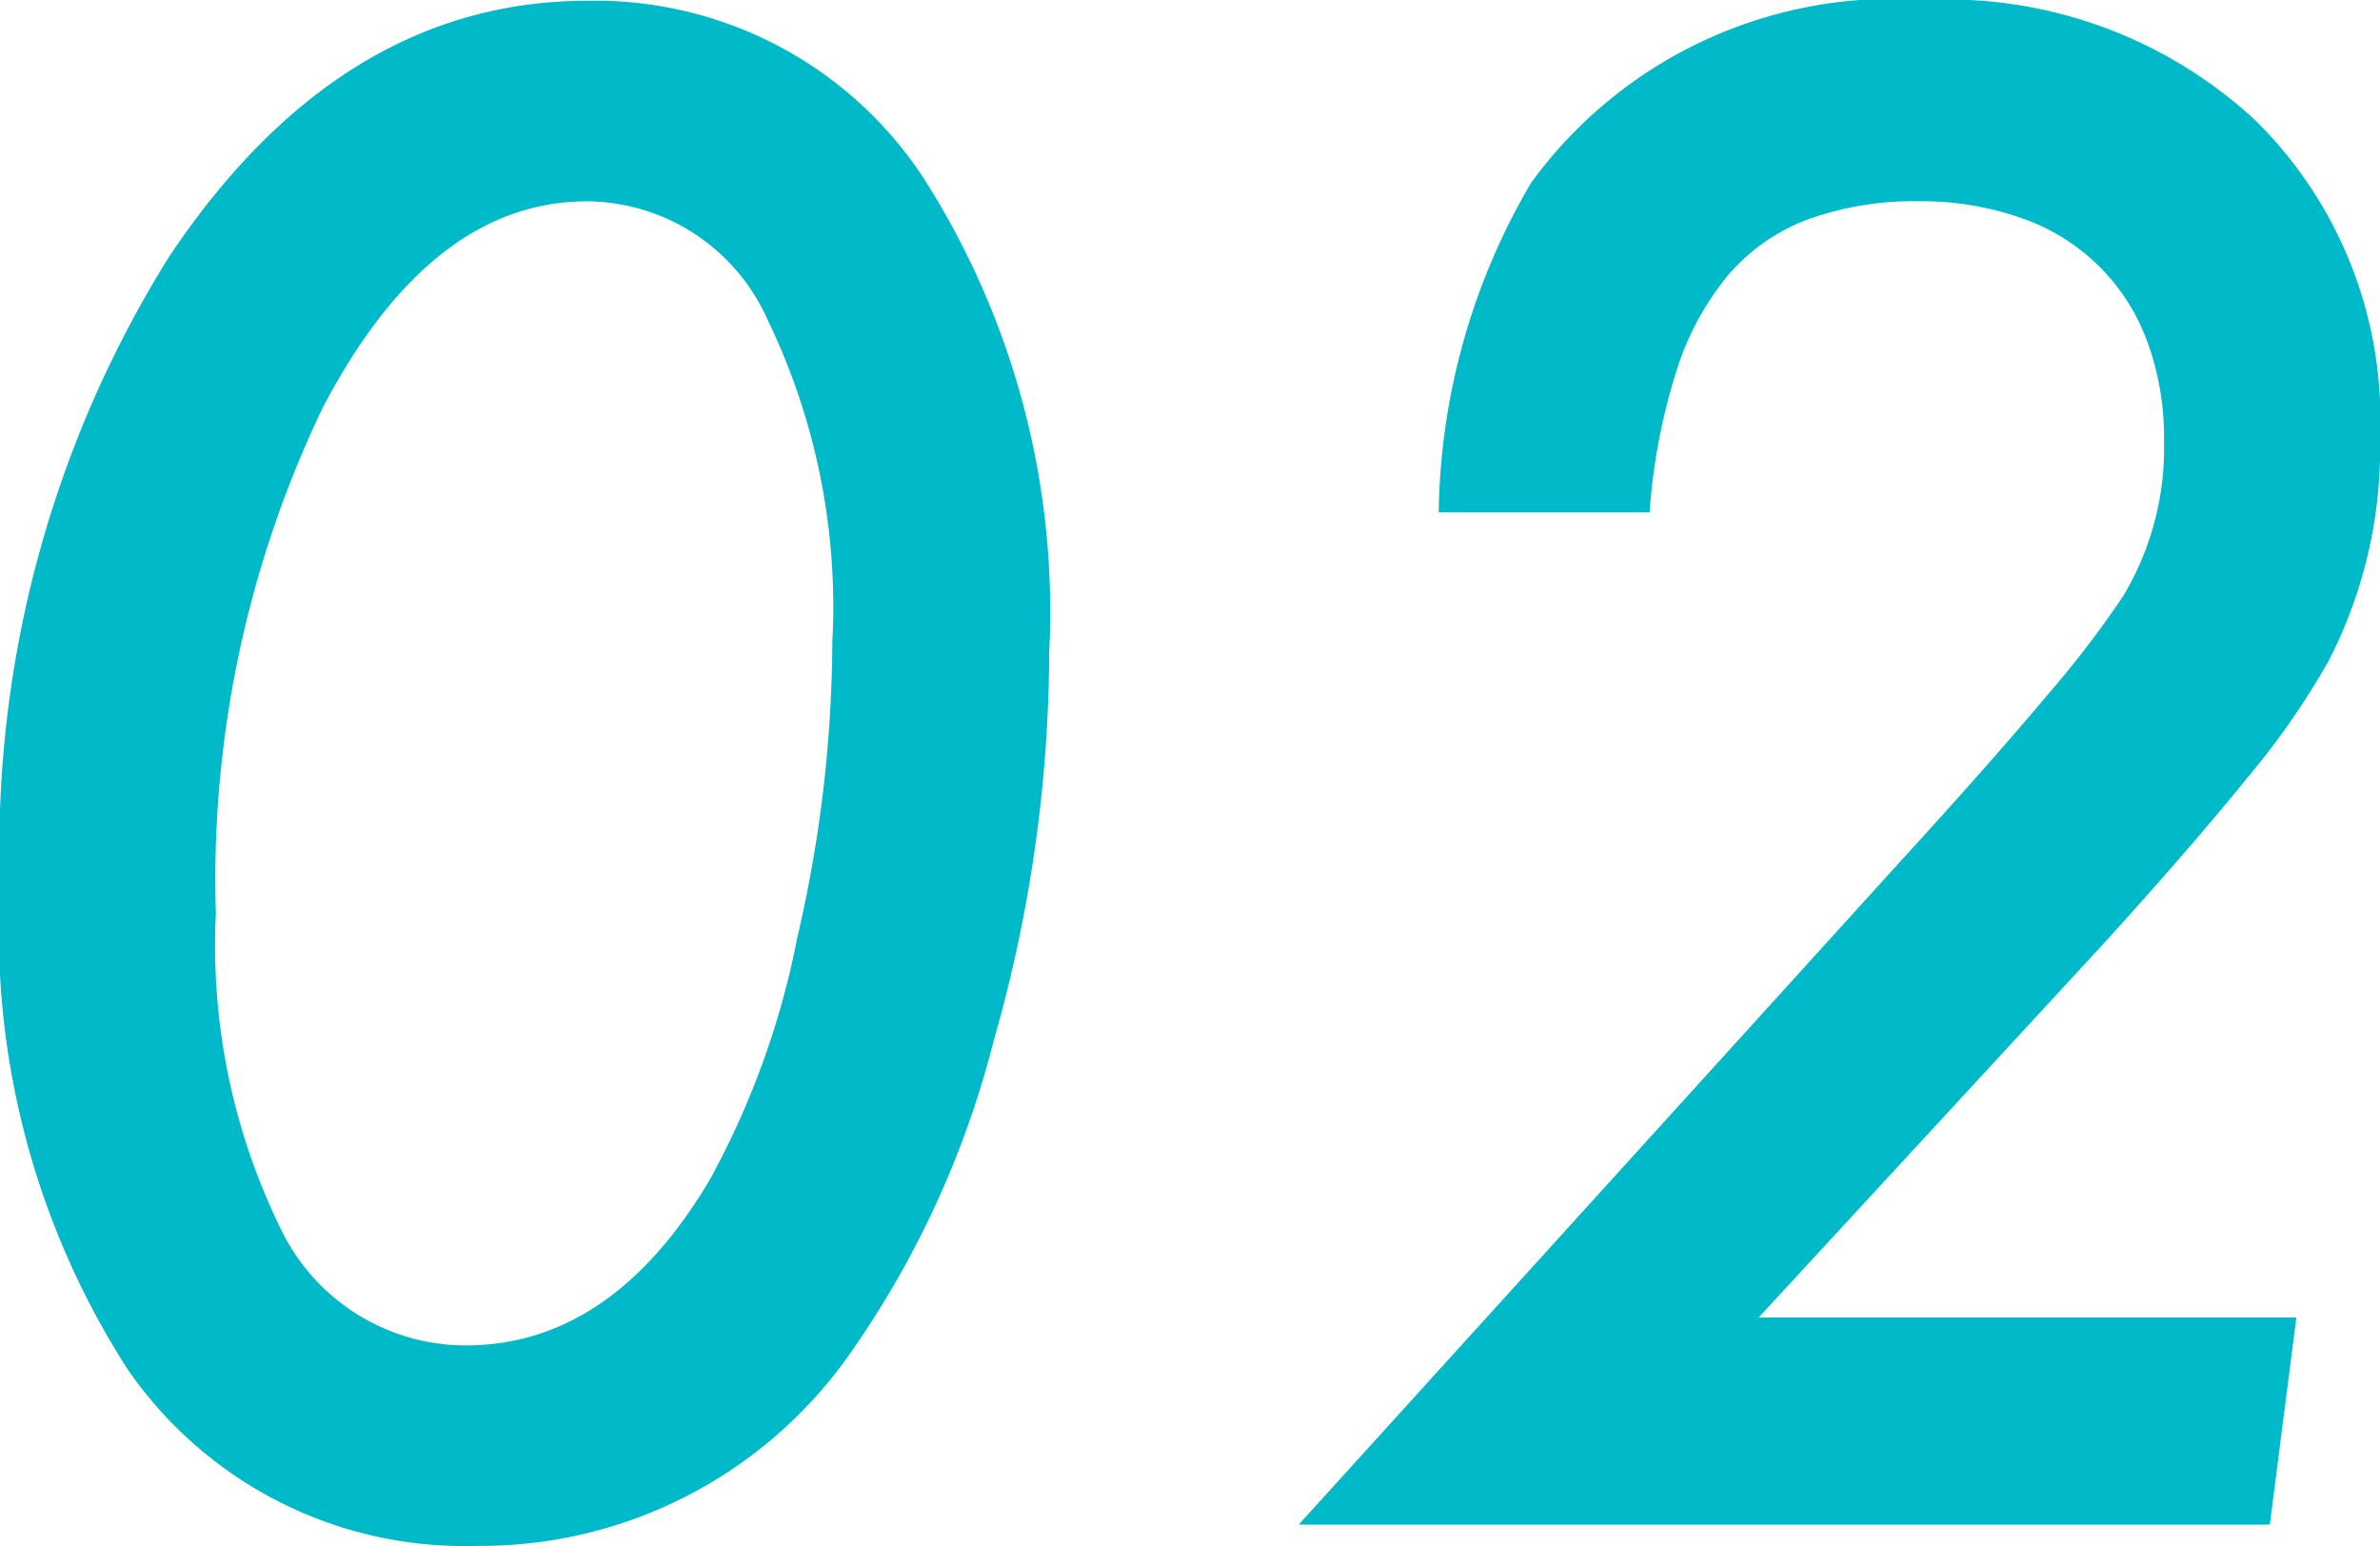 <svg xmlns="http://www.w3.org/2000/svg" width="35.854" height="23.291" viewBox="0 0 35.854 23.291">
  <path id="パス_12965" data-name="パス 12965" d="M-2.106,106.86a21.45,21.45,0,0,1-.835,5.845,14.341,14.341,0,0,1-2.153,4.7,6.793,6.793,0,0,1-5.64,2.915,6.156,6.156,0,0,1-5.259-2.666,12.217,12.217,0,0,1-1.919-7.266,16.831,16.831,0,0,1,2.549-9.492q2.578-3.853,6.3-3.853A5.91,5.91,0,0,1-4,99.712,12.133,12.133,0,0,1-2.106,106.86Zm-3.267-.161a9.942,9.942,0,0,0-.981-4.863,3,3,0,0,0-2.71-1.772q-2.358,0-3.984,3.105A16.428,16.428,0,0,0-14.66,110.8a9.689,9.689,0,0,0,1,4.79A3.092,3.092,0,0,0-10.9,117.3q2.2,0,3.677-2.49A12.574,12.574,0,0,0-5.9,111.152,19.9,19.9,0,0,0-5.373,106.7ZM16.682,116.88l-.4,3.12H1.652l9.023-9.946q1.406-1.538,2.241-2.534a15.53,15.53,0,0,0,1.157-1.509,4.323,4.323,0,0,0,.615-2.344,4.156,4.156,0,0,0-.256-1.5,3.077,3.077,0,0,0-1.9-1.853A4.5,4.5,0,0,0,11,100.063a4.715,4.715,0,0,0-1.67.271,2.931,2.931,0,0,0-1.208.842,4.263,4.263,0,0,0-.784,1.458,9.244,9.244,0,0,0-.4,2.117H3.762a10.036,10.036,0,0,1,1.392-4.966,6.733,6.733,0,0,1,5.933-2.754,6.823,6.823,0,0,1,4.98,1.816,6.318,6.318,0,0,1,1.875,4.775,6.978,6.978,0,0,1-.776,3.369,11.624,11.624,0,0,1-1.223,1.758q-.842,1.04-2.131,2.461L8.581,116.88Z" transform="translate(17.912 -97.031)" fill="#00bac9"/>
</svg>
